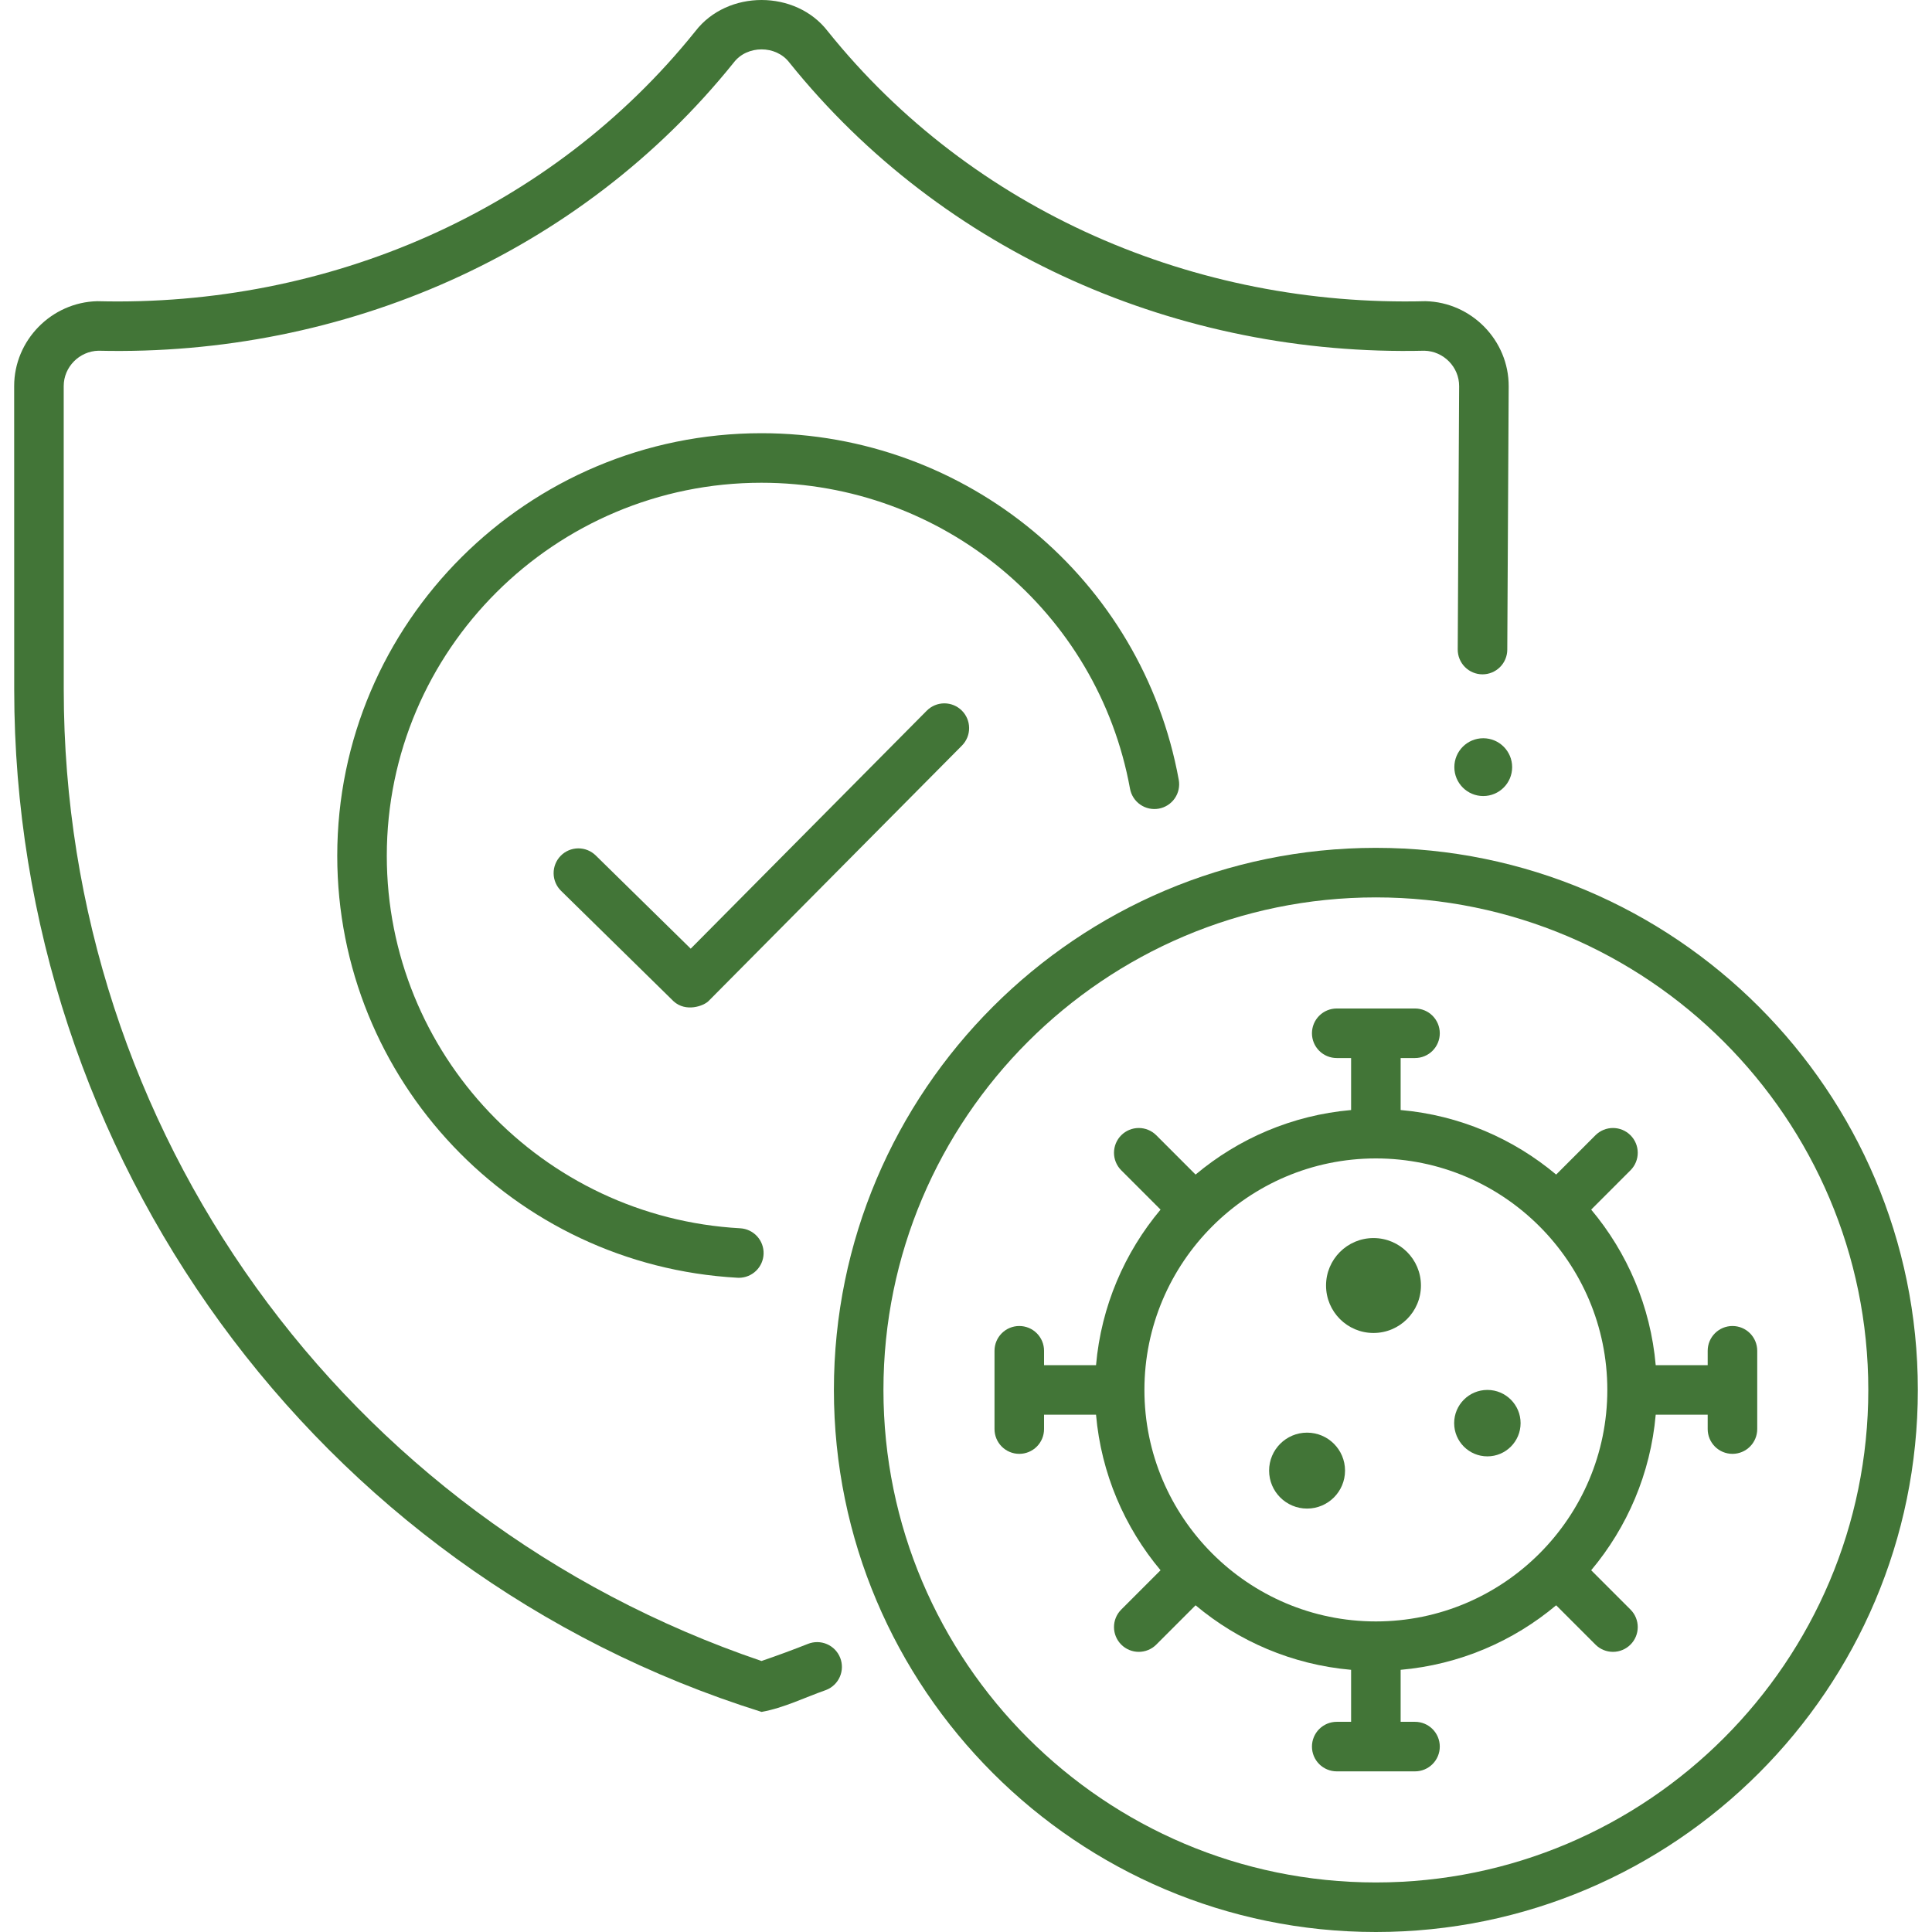 <?xml version="1.0" encoding="UTF-8"?> <svg xmlns="http://www.w3.org/2000/svg" width="512" height="512" viewBox="0 0 512 512" fill="none"><path d="M364.621 512C285.424 512 220.992 447.557 220.992 368.345C220.992 289.133 285.424 224.69 364.621 224.69C443.818 224.69 508.249 289.133 508.249 368.345C508.249 447.557 443.817 512 364.621 512ZM364.621 237.82C292.664 237.82 234.122 296.373 234.122 368.345C234.122 440.317 292.663 498.87 364.621 498.87C436.579 498.87 495.118 440.317 495.118 368.345C495.118 296.373 436.578 237.82 364.621 237.82Z" fill="#427537"></path><path d="M201.82 453.674C83.5 416.61 3.799 306.11 3.766 182.811L3.754 102.313C3.752 90.188 13.639 80.099 25.794 79.82C86.824 81.397 145.948 56.044 184.287 8.264C192.773 -2.755 210.868 -2.754 219.352 8.264C257.678 56.023 316.771 81.385 377.778 79.818C389.987 80.097 399.874 90.233 399.818 102.41L399.444 172.177C399.434 173.912 398.739 175.573 397.508 176.797C396.278 178.02 394.614 178.707 392.878 178.707H392.842C391.101 178.697 389.436 177.997 388.211 176.759C386.987 175.521 386.304 173.848 386.312 172.107L386.687 102.345C386.71 97.281 382.578 93.062 377.477 92.945C312.608 94.474 249.915 67.271 209.159 16.54C205.614 11.934 198.026 11.934 194.481 16.54C153.711 67.293 90.985 94.487 26.093 92.946C21.014 93.062 16.882 97.263 16.883 102.31L16.895 182.809C16.914 299.445 91.124 402.595 201.808 440.18C205.934 438.77 210.025 437.263 214.08 435.659C214.883 435.333 215.743 435.169 216.61 435.177C217.477 435.184 218.334 435.364 219.131 435.705C219.928 436.046 220.65 436.541 221.255 437.162C221.86 437.784 222.335 438.519 222.655 439.325C222.974 440.131 223.13 440.992 223.114 441.859C223.099 442.726 222.912 443.582 222.564 444.376C222.216 445.17 221.714 445.887 221.087 446.487C220.461 447.086 219.722 447.555 218.913 447.867C213.3 449.836 207.688 452.634 201.82 453.674Z" fill="#427537"></path><path d="M393.075 210.96C397.305 210.96 400.735 207.531 400.735 203.301C400.735 199.071 397.305 195.642 393.075 195.642C388.845 195.642 385.416 199.071 385.416 203.301C385.416 207.531 388.845 210.96 393.075 210.96Z" fill="#427537"></path><path d="M195.819 338.628C195.697 338.628 195.574 338.625 195.45 338.618C135.97 335.323 89.375 286.206 89.375 226.799C89.375 165.044 139.803 114.804 201.786 114.804C256.165 114.804 302.679 153.435 312.383 206.659C312.538 207.507 312.524 208.378 312.342 209.22C312.16 210.063 311.814 210.862 311.324 211.571C310.834 212.28 310.208 212.886 309.484 213.353C308.759 213.821 307.95 214.141 307.102 214.295C306.253 214.45 305.383 214.436 304.54 214.254C303.697 214.073 302.899 213.727 302.19 213.236C301.481 212.746 300.875 212.12 300.408 211.396C299.94 210.671 299.62 209.862 299.465 209.014C290.899 162.033 249.819 127.934 201.786 127.934C147.042 127.934 102.505 172.284 102.505 226.799C102.505 279.239 143.651 322.598 196.177 325.509C197.881 325.607 199.479 326.365 200.634 327.622C201.788 328.879 202.408 330.536 202.361 332.242C202.315 333.948 201.606 335.569 200.384 336.761C199.163 337.953 197.526 338.623 195.819 338.628Z" fill="#427537"></path><path d="M178.507 265.353L148.681 236.077C148.066 235.473 147.576 234.754 147.238 233.961C146.901 233.167 146.723 232.315 146.715 231.453C146.707 230.591 146.869 229.736 147.191 228.936C147.514 228.137 147.991 227.408 148.595 226.793C149.814 225.551 151.478 224.843 153.219 224.827C154.081 224.819 154.936 224.981 155.736 225.303C156.535 225.626 157.264 226.103 157.879 226.707L183.045 251.408L245.634 188.306C246.863 187.084 248.526 186.398 250.259 186.397C251.992 186.396 253.655 187.08 254.886 188.301C256.117 189.521 256.815 191.179 256.828 192.912C256.841 194.645 256.169 196.313 254.957 197.552L187.769 265.291C186.484 266.585 181.772 268.326 178.507 265.353Z" fill="#427537"></path><path d="M346.387 399.788C351.944 399.788 356.448 395.283 356.448 389.727C356.448 384.17 351.944 379.666 346.387 379.666C340.831 379.666 336.326 384.17 336.326 389.727C336.326 395.283 340.831 399.788 346.387 399.788Z" fill="#427537"></path><path d="M394.17 385.952C399.031 385.952 402.973 382.01 402.973 377.149C402.973 372.287 399.031 368.346 394.17 368.346C389.308 368.346 385.367 372.287 385.367 377.149C385.367 382.01 389.308 385.952 394.17 385.952Z" fill="#427537"></path><path d="M363.99 353.252C370.935 353.252 376.565 347.621 376.565 340.675C376.565 333.73 370.935 328.099 363.99 328.099C357.046 328.099 351.416 333.73 351.416 340.675C351.416 347.621 357.046 353.252 363.99 353.252Z" fill="#427537"></path><path d="M459.12 351.404C457.379 351.404 455.709 352.096 454.478 353.327C453.246 354.558 452.555 356.228 452.555 357.969V361.78H438.781C437.41 346.168 431.214 331.924 421.681 320.557L432.135 310.101C433.35 308.866 434.027 307.202 434.02 305.47C434.012 303.738 433.321 302.079 432.096 300.854C430.872 299.63 429.213 298.939 427.481 298.932C425.749 298.925 424.084 299.603 422.85 300.818L412.398 311.272C401.033 301.738 386.793 295.541 371.185 294.17V280.392H374.994C376.735 280.392 378.405 279.7 379.636 278.469C380.867 277.238 381.559 275.568 381.559 273.827C381.559 272.085 380.867 270.416 379.636 269.184C378.405 267.953 376.735 267.261 374.994 267.261H354.246C352.505 267.261 350.835 267.953 349.604 269.184C348.372 270.416 347.681 272.085 347.681 273.827C347.681 275.568 348.372 277.238 349.604 278.469C350.835 279.7 352.505 280.392 354.246 280.392H358.055V294.17C342.446 295.541 328.207 301.738 316.841 311.272L306.39 300.818C305.155 299.603 303.491 298.925 301.759 298.932C300.027 298.939 298.368 299.63 297.143 300.854C295.918 302.079 295.227 303.738 295.22 305.47C295.213 307.202 295.89 308.866 297.104 310.101L307.558 320.557C298.026 331.924 291.829 346.167 290.458 361.78H276.685V357.969C276.685 356.228 275.993 354.558 274.762 353.327C273.531 352.096 271.861 351.404 270.12 351.404C268.379 351.404 266.709 352.096 265.478 353.327C264.246 354.558 263.555 356.228 263.555 357.969V378.721C263.555 380.462 264.246 382.132 265.478 383.363C266.709 384.595 268.379 385.286 270.12 385.286C271.861 385.286 273.531 384.595 274.762 383.363C275.993 382.132 276.685 380.462 276.685 378.721V374.91H290.458C291.829 390.522 298.026 404.766 307.558 416.134L297.104 426.59C295.89 427.824 295.213 429.489 295.22 431.221C295.227 432.953 295.918 434.611 297.143 435.836C298.368 437.06 300.027 437.751 301.759 437.758C303.491 437.765 305.155 437.087 306.39 435.873L316.841 425.419C328.207 434.952 342.446 441.15 358.055 442.521V456.299H354.246C352.505 456.299 350.835 456.99 349.604 458.222C348.372 459.453 347.681 461.123 347.681 462.864C347.681 464.605 348.372 466.275 349.604 467.506C350.835 468.737 352.505 469.429 354.246 469.429H374.994C376.735 469.429 378.405 468.737 379.636 467.506C380.867 466.275 381.559 464.605 381.559 462.864C381.559 461.123 380.867 459.453 379.636 458.222C378.405 456.99 376.735 456.299 374.994 456.299H371.185V442.521C386.793 441.15 401.033 434.952 412.398 425.419L422.85 435.873C424.084 437.087 425.749 437.765 427.481 437.758C429.213 437.751 430.872 437.06 432.096 435.836C433.321 434.611 434.012 432.953 434.02 431.221C434.027 429.489 433.35 427.824 432.135 426.59L421.681 416.134C431.214 404.766 437.41 390.523 438.781 374.91H452.555V378.721C452.555 380.462 453.246 382.132 454.478 383.363C455.709 384.595 457.379 385.286 459.12 385.286C460.861 385.286 462.531 384.595 463.762 383.363C464.993 382.132 465.685 380.462 465.685 378.721V357.969C465.685 356.228 464.993 354.558 463.762 353.327C462.531 352.096 460.861 351.404 459.12 351.404ZM364.62 429.696C330.798 429.696 303.282 402.174 303.282 368.345C303.282 334.516 330.798 306.994 364.62 306.994C398.442 306.994 425.957 334.516 425.957 368.345C425.957 402.174 398.441 429.696 364.62 429.696Z" fill="#427537"></path></svg> 